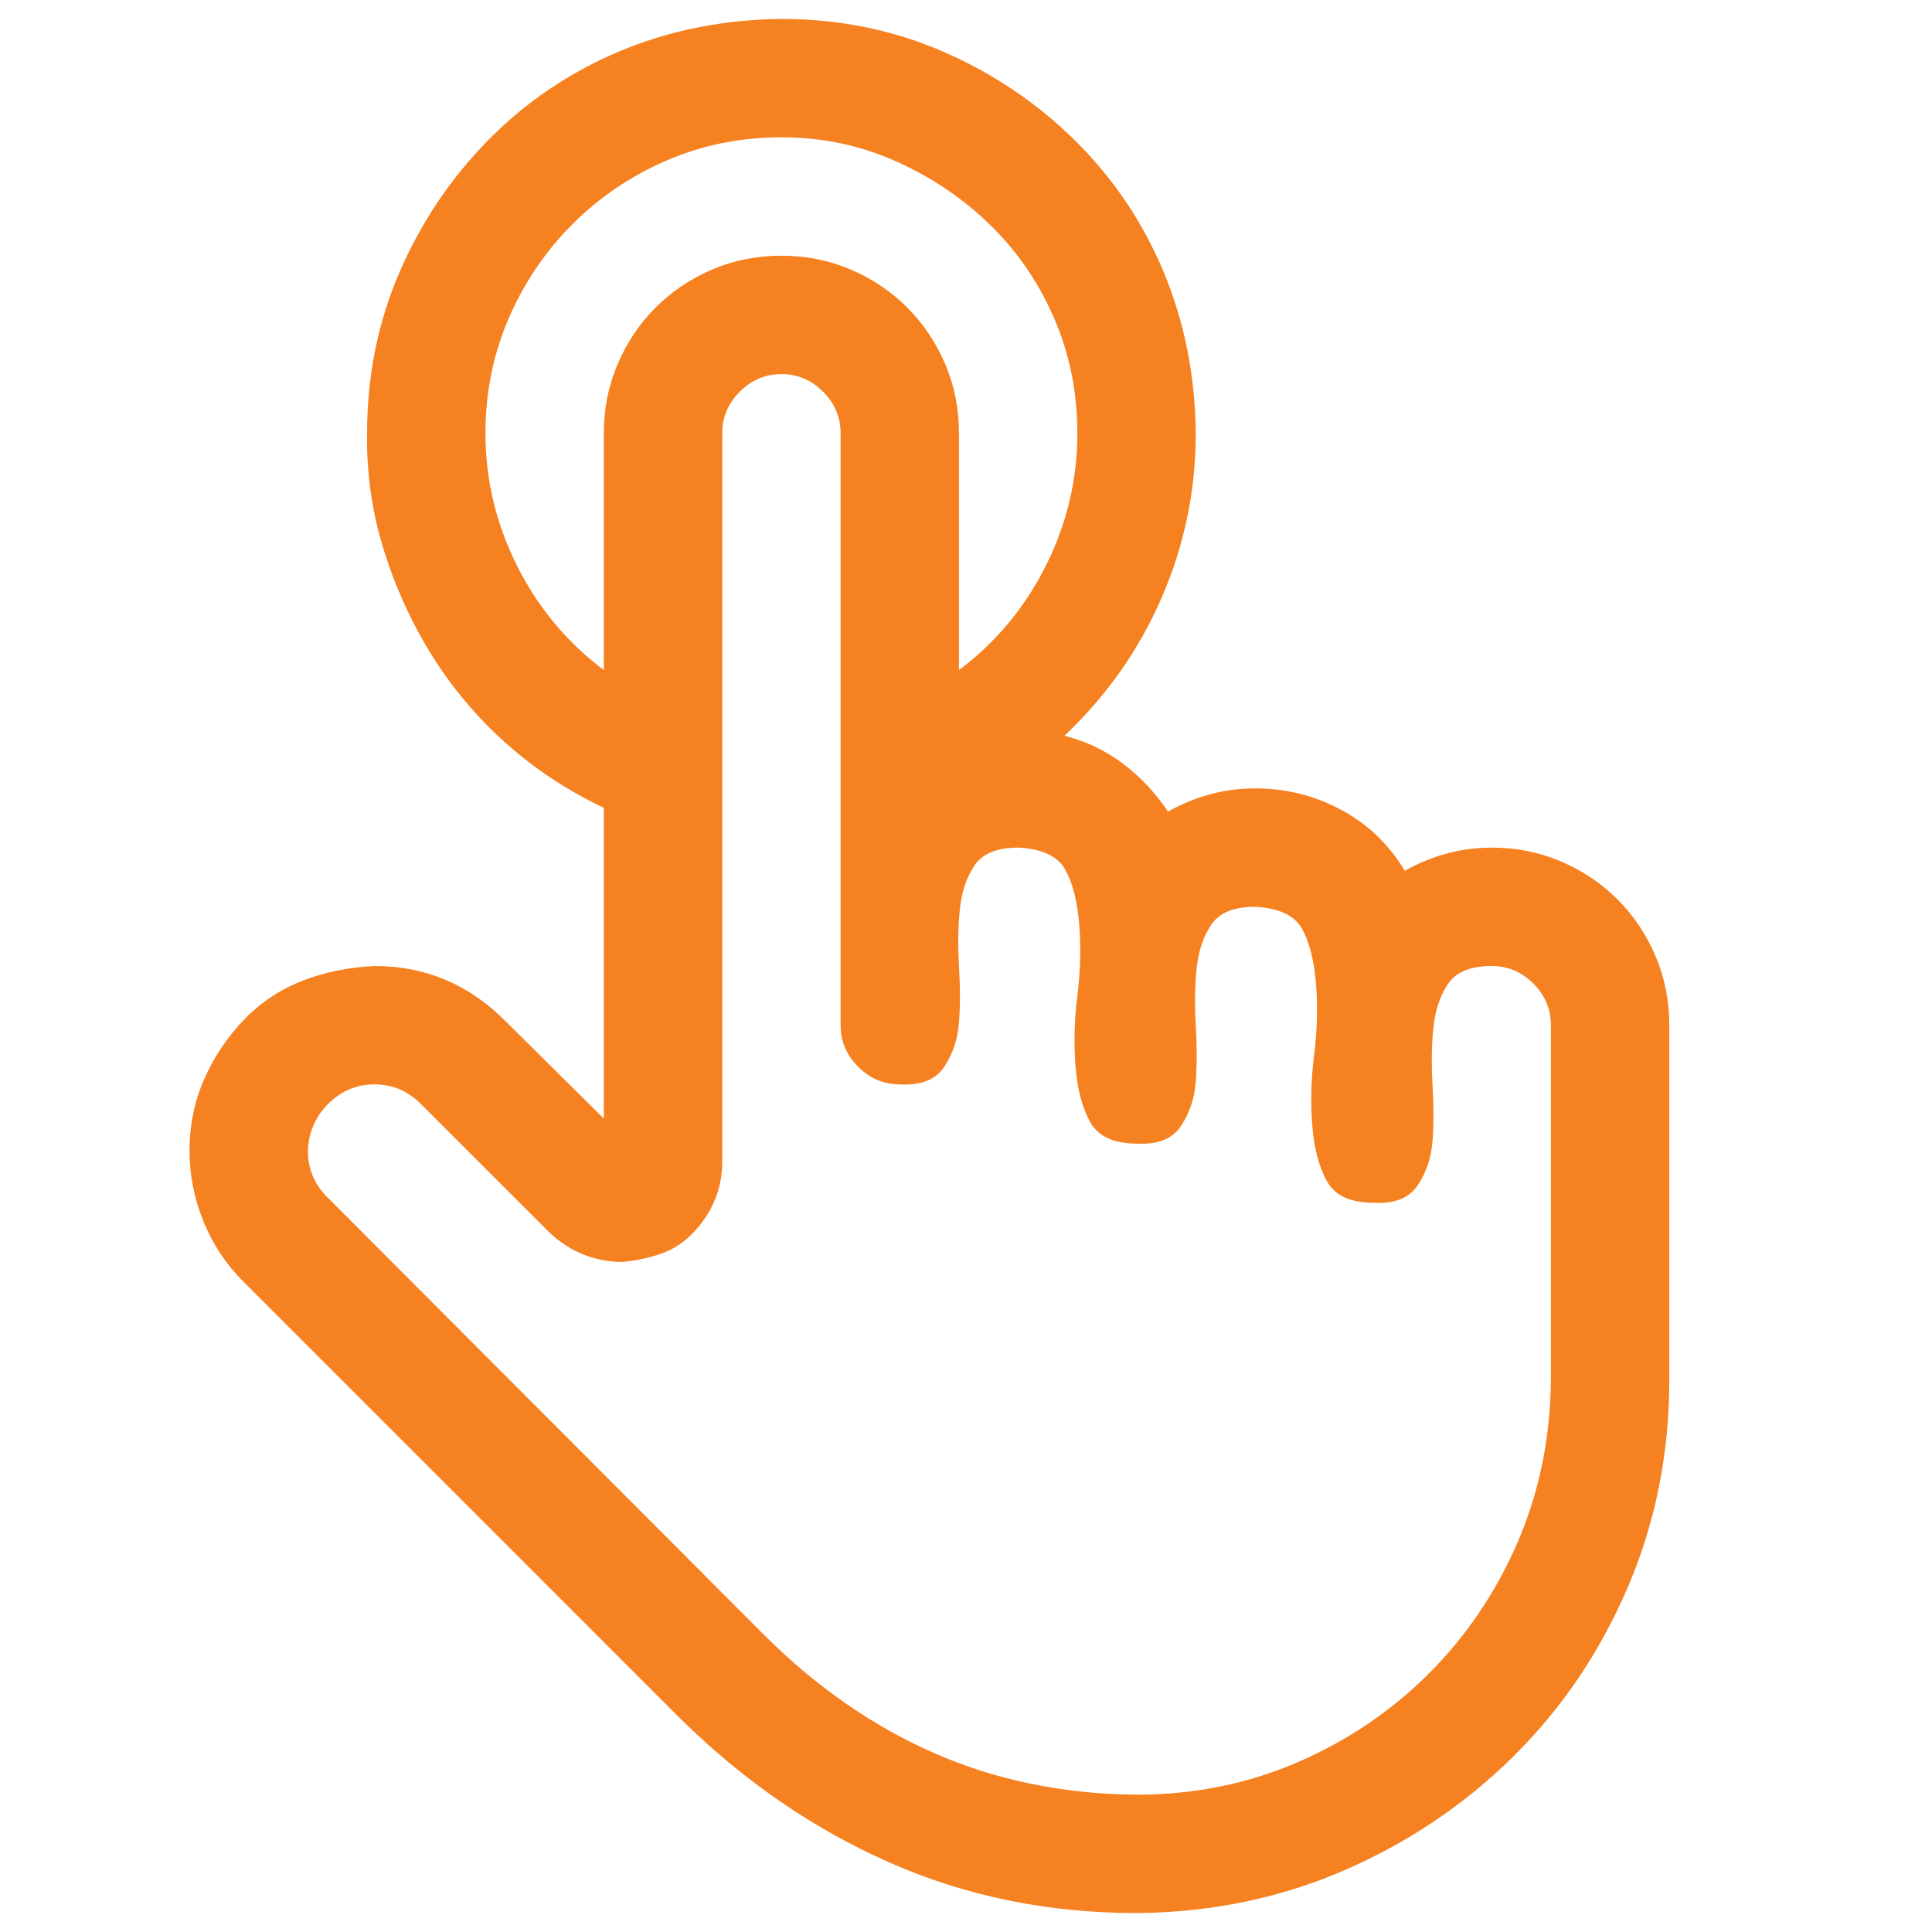 <?xml version="1.0" encoding="UTF-8"?>
<svg xmlns="http://www.w3.org/2000/svg" width="51" height="51" viewBox="0 0 51 51" fill="none">
  <g clip-path="url(#clip0_60_3771)">
    <path d="M39.378 22.375C40.029 22.375 40.639 22.497 41.209 22.741C41.779 22.985 42.275 23.319 42.698 23.742C43.121 24.165 43.455 24.662 43.699 25.231C43.943 25.801 44.065 26.412 44.065 27.062V36.438C44.065 38.374 43.699 40.197 42.967 41.906C42.234 43.615 41.225 45.105 39.94 46.374C38.654 47.644 37.164 48.645 35.472 49.377C33.779 50.109 31.956 50.484 30.003 50.5C27.659 50.5 25.478 50.052 23.46 49.157C21.442 48.262 19.602 46.992 17.942 45.349L6.419 33.825C5.963 33.37 5.613 32.84 5.369 32.238C5.125 31.636 5.003 31.018 5.003 30.383C5.003 29.699 5.133 29.064 5.394 28.479C5.654 27.893 6.004 27.372 6.443 26.916C6.883 26.46 7.396 26.119 7.981 25.891C8.567 25.663 9.202 25.533 9.886 25.5C11.22 25.5 12.368 25.98 13.328 26.94L15.94 29.528V21.325C14.98 20.869 14.117 20.3 13.352 19.616C12.588 18.933 11.937 18.16 11.399 17.297C10.862 16.434 10.439 15.507 10.13 14.514C9.821 13.521 9.674 12.495 9.69 11.438C9.69 9.924 9.975 8.508 10.545 7.189C11.115 5.871 11.896 4.707 12.889 3.698C13.882 2.689 15.037 1.908 16.355 1.354C17.674 0.801 19.098 0.516 20.628 0.5C22.142 0.5 23.558 0.785 24.876 1.354C26.194 1.924 27.358 2.705 28.367 3.698C29.376 4.691 30.158 5.847 30.711 7.165C31.264 8.483 31.549 9.908 31.565 11.438C31.565 12.951 31.264 14.4 30.662 15.783C30.06 17.167 29.205 18.379 28.099 19.421C28.668 19.567 29.181 19.811 29.637 20.153C30.092 20.495 30.491 20.918 30.833 21.423C31.565 21.016 32.33 20.812 33.128 20.812C33.942 20.812 34.699 21 35.398 21.374C36.098 21.748 36.66 22.285 37.083 22.985C37.815 22.578 38.58 22.375 39.378 22.375ZM12.815 11.438C12.815 12.658 13.092 13.822 13.646 14.929C14.199 16.035 14.964 16.955 15.94 17.688V11.438C15.94 10.787 16.062 10.176 16.307 9.606C16.551 9.037 16.884 8.54 17.308 8.117C17.731 7.694 18.227 7.36 18.797 7.116C19.366 6.872 19.977 6.75 20.628 6.75C21.279 6.75 21.889 6.872 22.459 7.116C23.029 7.36 23.525 7.694 23.948 8.117C24.371 8.54 24.705 9.037 24.949 9.606C25.193 10.176 25.315 10.787 25.315 11.438V17.688C26.292 16.955 27.057 16.035 27.61 14.929C28.164 13.822 28.44 12.658 28.44 11.438C28.44 10.363 28.237 9.354 27.83 8.41C27.423 7.466 26.862 6.644 26.145 5.944C25.429 5.244 24.599 4.683 23.655 4.26C22.711 3.837 21.702 3.625 20.628 3.625C19.554 3.625 18.545 3.828 17.601 4.235C16.657 4.642 15.826 5.204 15.11 5.92C14.394 6.636 13.833 7.466 13.426 8.41C13.019 9.354 12.815 10.363 12.815 11.438ZM40.94 27.062C40.94 26.639 40.786 26.273 40.477 25.964C40.167 25.655 39.801 25.5 39.378 25.5C38.825 25.5 38.442 25.655 38.23 25.964C38.019 26.273 37.889 26.656 37.84 27.111C37.791 27.567 37.783 28.072 37.815 28.625C37.848 29.178 37.848 29.675 37.815 30.114C37.783 30.554 37.653 30.944 37.425 31.286C37.197 31.628 36.806 31.783 36.253 31.75C35.651 31.75 35.244 31.563 35.032 31.189C34.821 30.814 34.69 30.326 34.642 29.724C34.593 29.121 34.609 28.495 34.69 27.844C34.772 27.193 34.788 26.566 34.739 25.964C34.69 25.362 34.568 24.881 34.373 24.523C34.178 24.165 33.763 23.97 33.128 23.938C32.575 23.938 32.192 24.092 31.98 24.401C31.769 24.711 31.639 25.093 31.59 25.549C31.541 26.005 31.533 26.509 31.565 27.062C31.598 27.616 31.598 28.112 31.565 28.552C31.533 28.991 31.403 29.382 31.175 29.724C30.947 30.065 30.556 30.22 30.003 30.188C29.401 30.188 28.994 30 28.782 29.626C28.571 29.252 28.44 28.763 28.392 28.161C28.343 27.559 28.359 26.932 28.44 26.281C28.522 25.63 28.538 25.004 28.489 24.401C28.44 23.799 28.318 23.319 28.123 22.961C27.928 22.603 27.513 22.408 26.878 22.375C26.325 22.375 25.942 22.53 25.73 22.839C25.519 23.148 25.389 23.531 25.34 23.986C25.291 24.442 25.283 24.947 25.315 25.5C25.348 26.053 25.348 26.55 25.315 26.989C25.283 27.429 25.153 27.819 24.925 28.161C24.697 28.503 24.306 28.658 23.753 28.625C23.33 28.625 22.963 28.47 22.654 28.161C22.345 27.852 22.19 27.486 22.19 27.062V11.438C22.19 11.014 22.036 10.648 21.727 10.339C21.417 10.03 21.051 9.875 20.628 9.875C20.205 9.875 19.838 10.03 19.529 10.339C19.22 10.648 19.065 11.014 19.065 11.438V30.651C19.065 31.026 19 31.367 18.87 31.677C18.74 31.986 18.553 32.271 18.309 32.531C18.064 32.792 17.78 32.979 17.454 33.093C17.129 33.207 16.787 33.28 16.429 33.312C16.071 33.312 15.729 33.247 15.403 33.117C15.078 32.987 14.777 32.792 14.5 32.531L11.106 29.138C10.765 28.796 10.358 28.625 9.886 28.625C9.414 28.625 9.007 28.796 8.665 29.138C8.323 29.48 8.144 29.895 8.128 30.383C8.128 30.855 8.299 31.262 8.641 31.604L20.164 43.151C21.531 44.519 23.029 45.56 24.656 46.276C26.284 46.992 28.066 47.359 30.003 47.375C31.517 47.375 32.933 47.09 34.251 46.52C35.569 45.951 36.725 45.17 37.718 44.177C38.711 43.184 39.492 42.028 40.062 40.71C40.631 39.392 40.924 37.967 40.94 36.438V27.062Z" fill="#F68121"></path>
  </g>
  <defs>
    <clipPath id="clip0_60_3771">
      <rect width="50" height="50" fill="white" transform="translate(0.315 0.5)"></rect>
    </clipPath>
  </defs>
</svg>
